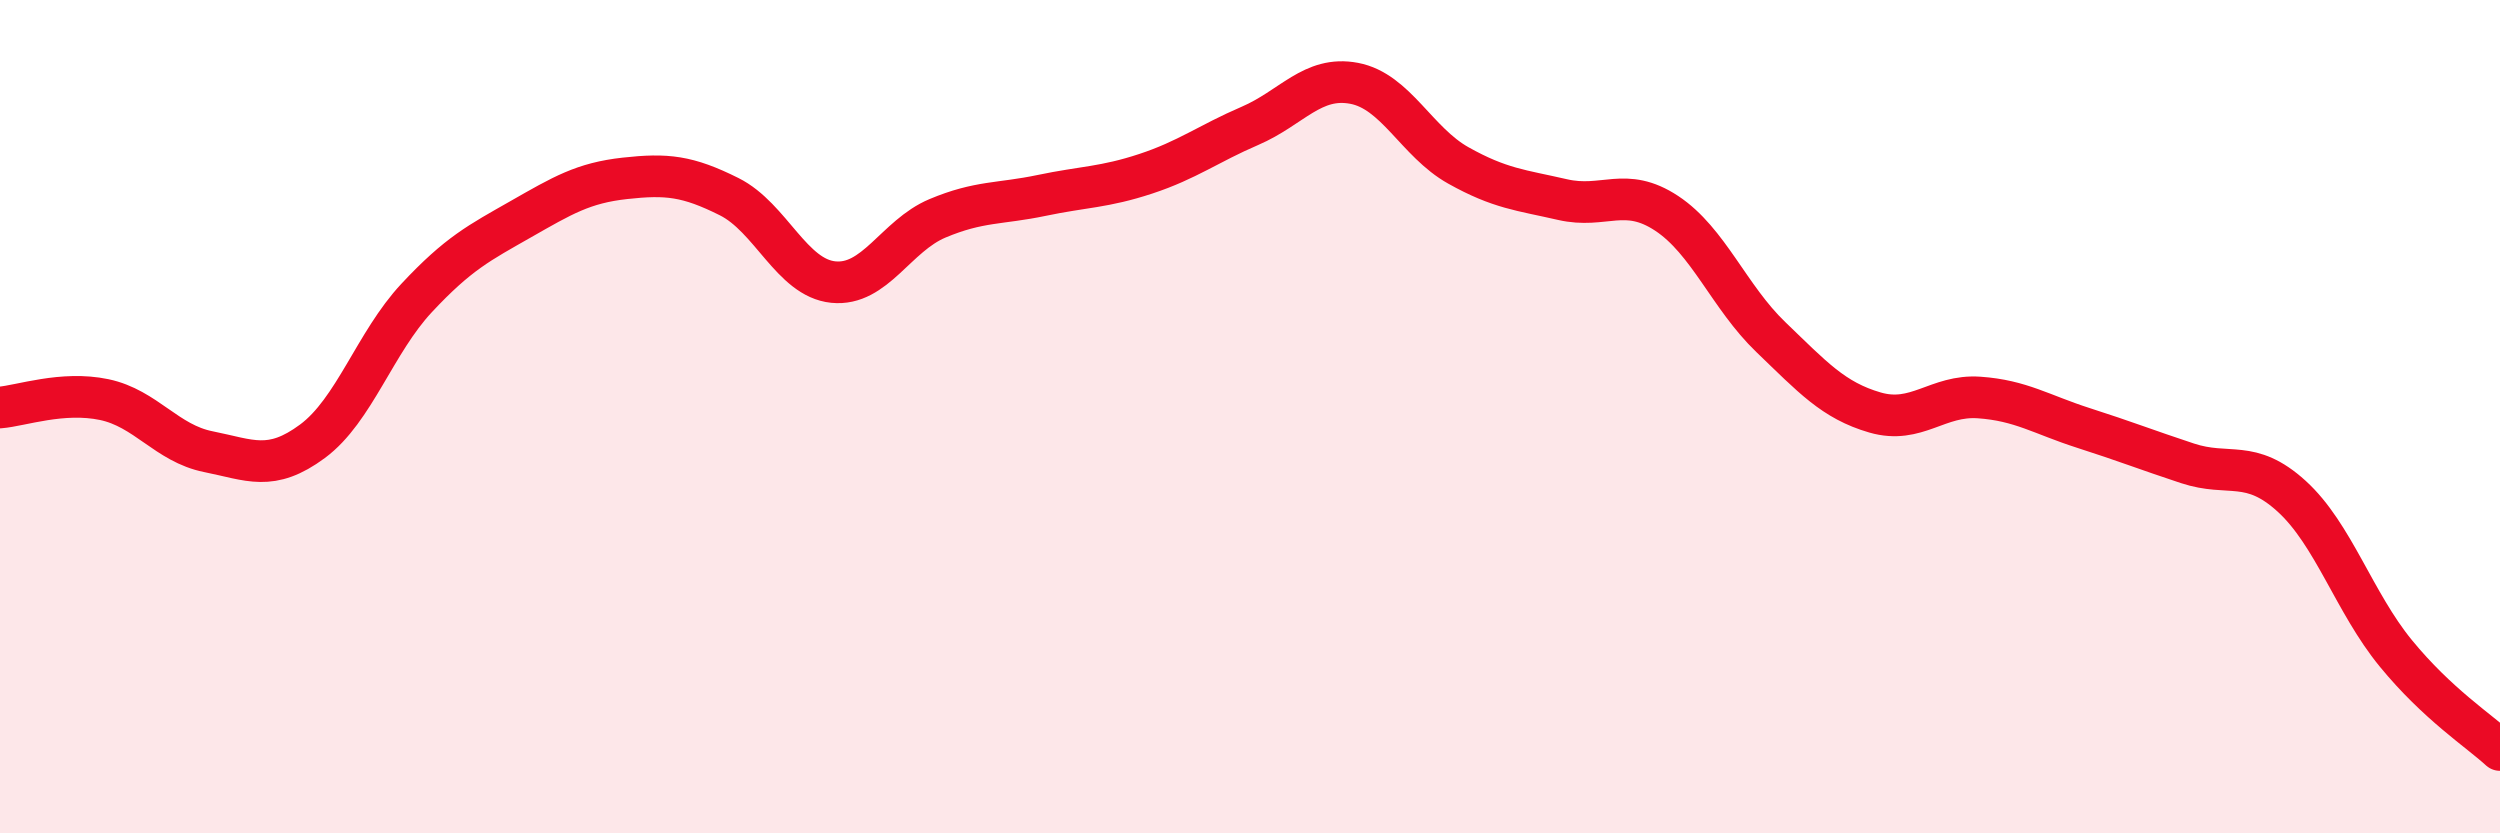 
    <svg width="60" height="20" viewBox="0 0 60 20" xmlns="http://www.w3.org/2000/svg">
      <path
        d="M 0,9.78 C 0.5,9.74 1.5,9.38 2.5,9.59 C 3.5,9.8 4,10.64 5,10.84 C 6,11.04 6.5,11.33 7.5,10.59 C 8.5,9.85 9,8.22 10,7.15 C 11,6.08 11.5,5.83 12.5,5.26 C 13.5,4.69 14,4.39 15,4.28 C 16,4.17 16.5,4.22 17.5,4.72 C 18.5,5.22 19,6.67 20,6.77 C 21,6.87 21.5,5.66 22.5,5.24 C 23.5,4.82 24,4.9 25,4.69 C 26,4.48 26.5,4.5 27.5,4.17 C 28.5,3.84 29,3.45 30,3.02 C 31,2.59 31.5,1.81 32.5,2 C 33.5,2.19 34,3.41 35,3.97 C 36,4.53 36.5,4.56 37.5,4.79 C 38.5,5.02 39,4.46 40,5.12 C 41,5.78 41.5,7.13 42.5,8.09 C 43.5,9.05 44,9.61 45,9.9 C 46,10.19 46.5,9.47 47.5,9.54 C 48.5,9.61 49,9.95 50,10.27 C 51,10.59 51.5,10.79 52.5,11.12 C 53.5,11.45 54,11 55,11.91 C 56,12.82 56.5,14.46 57.5,15.68 C 58.5,16.9 59.5,17.54 60,18L60 20L0 20Z"
        fill="#EB0A25"
        opacity="0.1"
        stroke-linecap="round"
        stroke-linejoin="round"
      />
      <path
        d="M 0,9.78 C 0.5,9.74 1.5,9.38 2.5,9.59 C 3.5,9.8 4,10.64 5,10.84 C 6,11.04 6.5,11.33 7.5,10.59 C 8.5,9.85 9,8.22 10,7.15 C 11,6.08 11.5,5.83 12.5,5.26 C 13.5,4.69 14,4.39 15,4.28 C 16,4.17 16.5,4.22 17.5,4.72 C 18.5,5.22 19,6.67 20,6.77 C 21,6.87 21.5,5.66 22.5,5.24 C 23.5,4.82 24,4.9 25,4.69 C 26,4.48 26.5,4.5 27.5,4.17 C 28.5,3.84 29,3.45 30,3.02 C 31,2.59 31.5,1.81 32.5,2 C 33.5,2.19 34,3.41 35,3.97 C 36,4.53 36.5,4.56 37.5,4.79 C 38.5,5.02 39,4.46 40,5.12 C 41,5.78 41.5,7.13 42.5,8.09 C 43.5,9.05 44,9.61 45,9.9 C 46,10.19 46.5,9.47 47.5,9.54 C 48.5,9.61 49,9.95 50,10.27 C 51,10.59 51.5,10.79 52.5,11.12 C 53.5,11.45 54,11 55,11.91 C 56,12.82 56.5,14.46 57.5,15.68 C 58.5,16.9 59.5,17.54 60,18"
        stroke="#EB0A25"
        stroke-width="1"
        fill="none"
        stroke-linecap="round"
        stroke-linejoin="round"
      />
    </svg>
  
